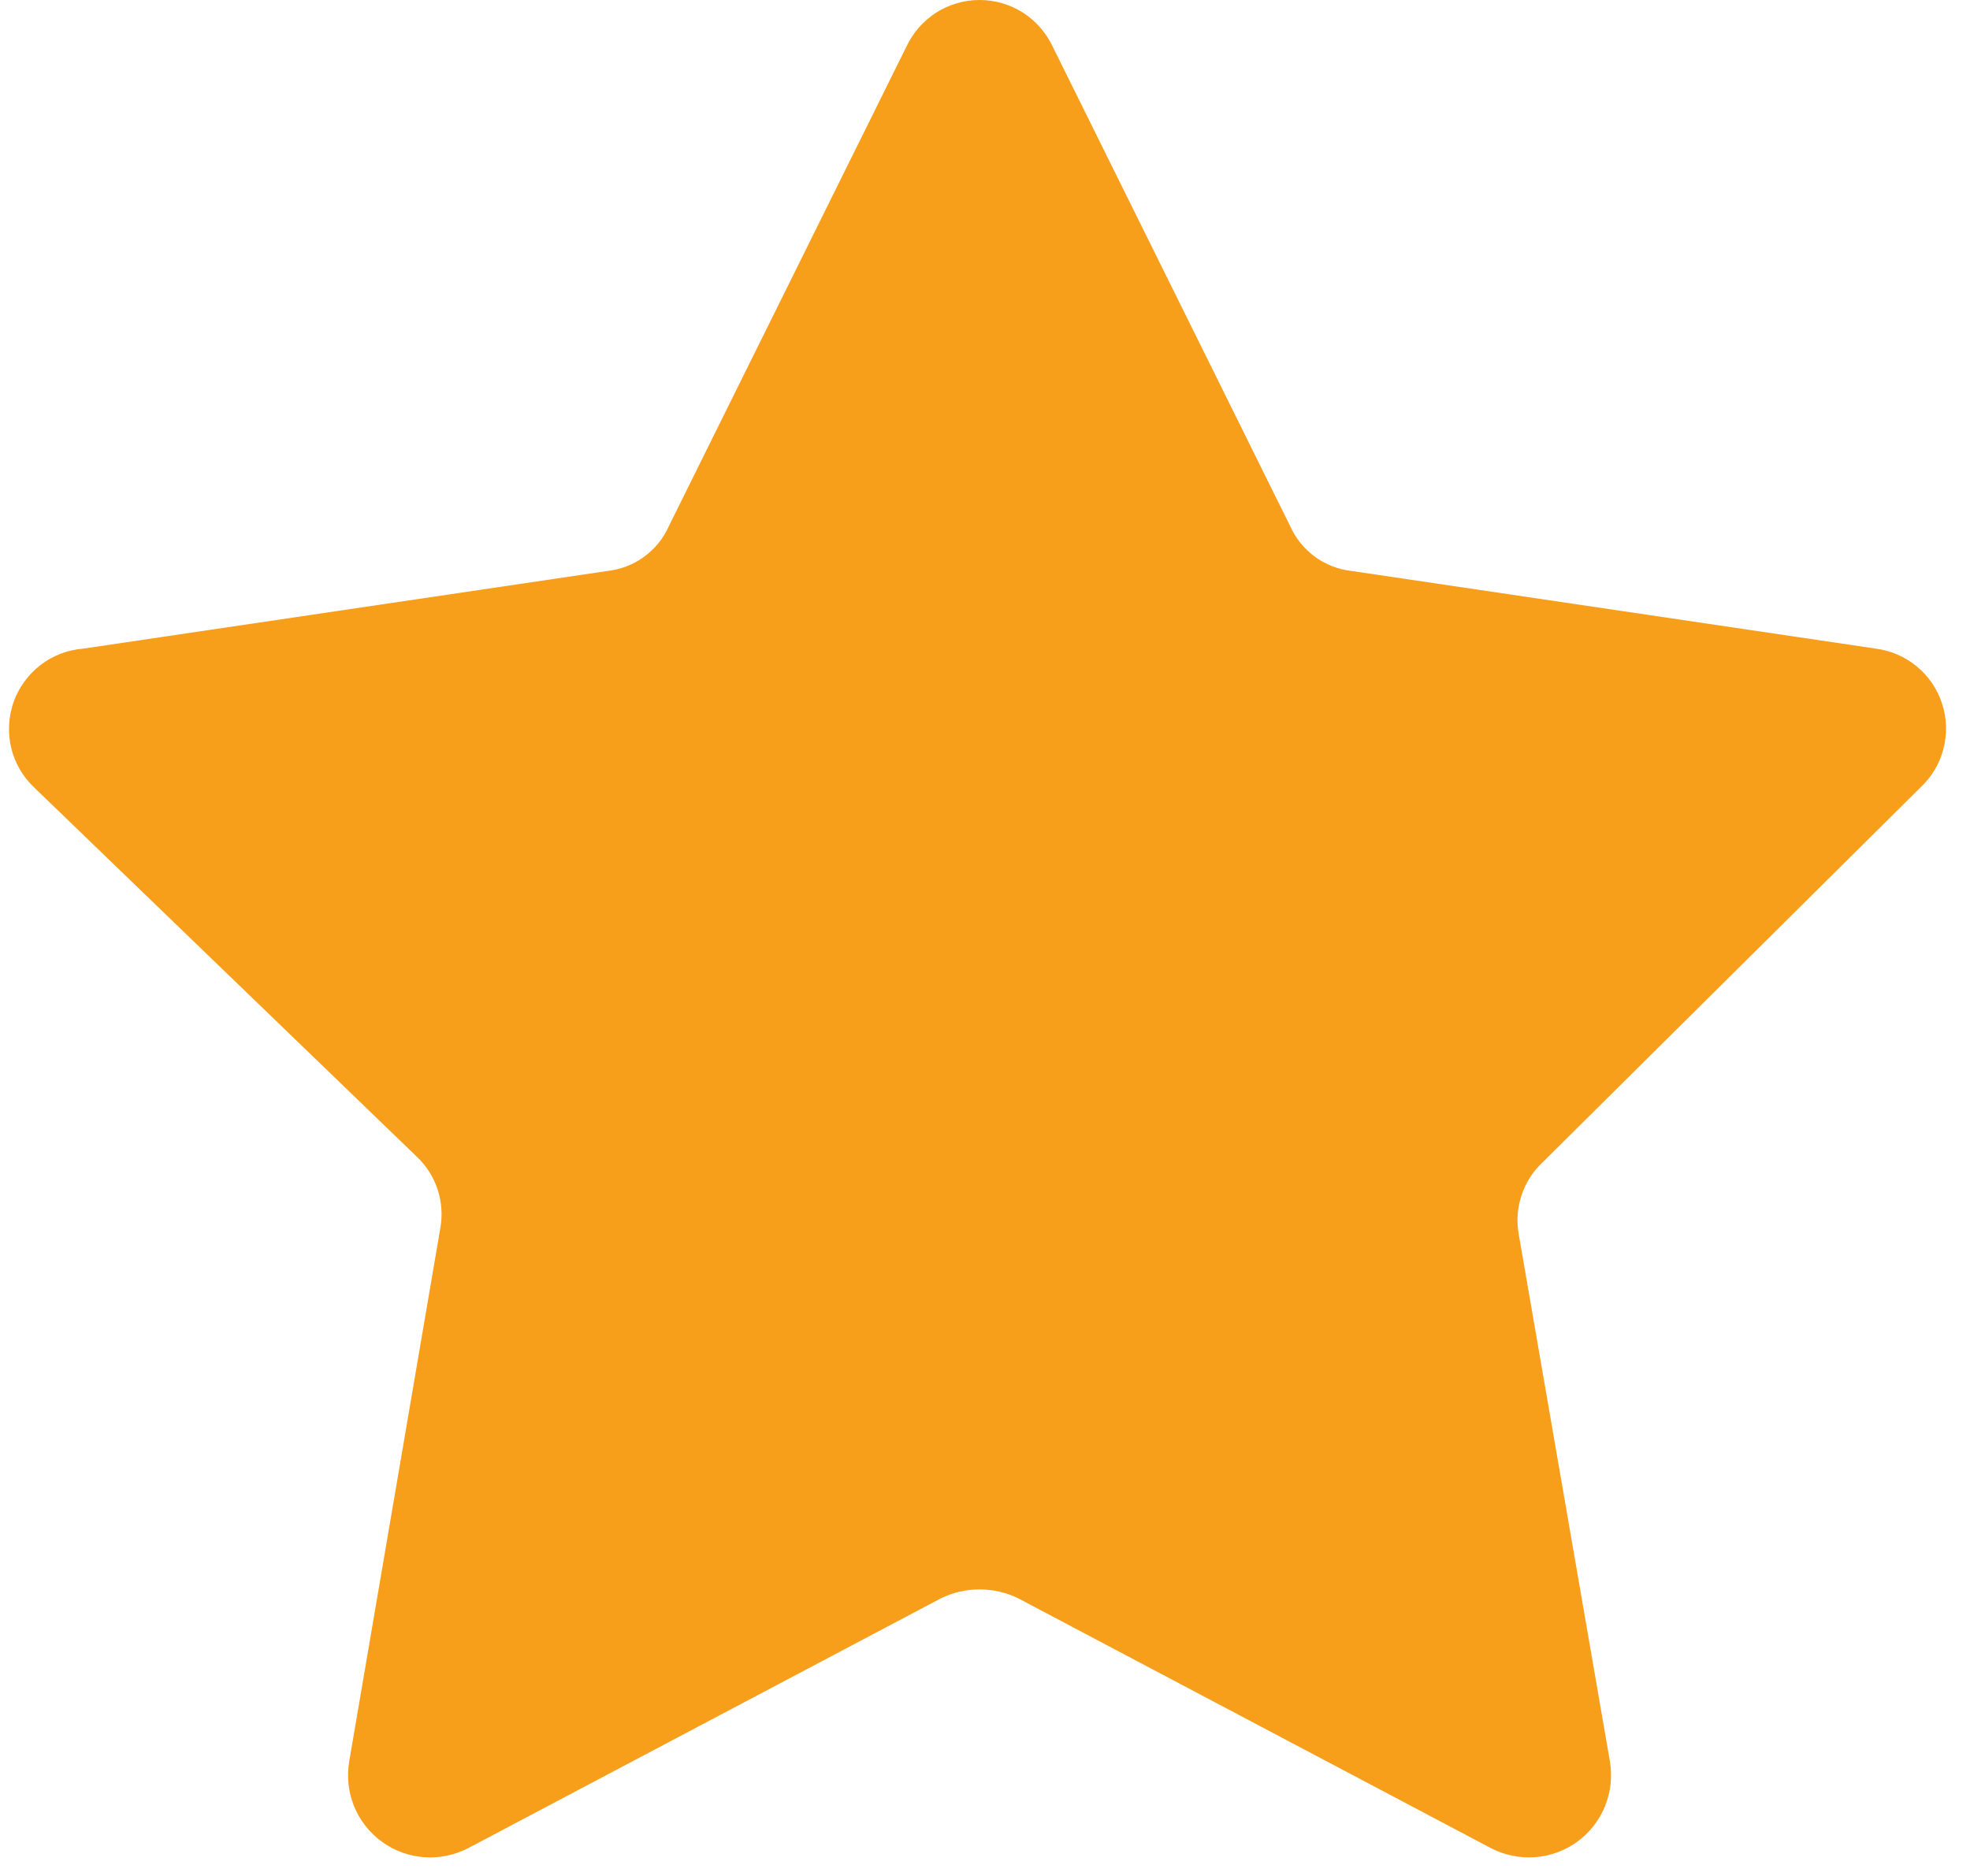 <svg width="21" height="20" viewBox="0 0 21 20" fill="none" xmlns="http://www.w3.org/2000/svg">
<path d="M11.222 0.498L13.753 5.609C13.811 5.739 13.902 5.851 14.016 5.935C14.131 6.019 14.265 6.071 14.406 6.087L19.995 6.915C20.157 6.936 20.309 7.002 20.434 7.106C20.56 7.21 20.653 7.348 20.703 7.504C20.753 7.659 20.758 7.825 20.717 7.983C20.677 8.141 20.591 8.284 20.472 8.395L16.444 12.392C16.341 12.488 16.264 12.608 16.22 12.742C16.175 12.875 16.165 13.018 16.189 13.156L17.161 18.776C17.189 18.938 17.171 19.104 17.109 19.256C17.048 19.408 16.945 19.539 16.812 19.636C16.679 19.732 16.522 19.789 16.359 19.8C16.195 19.811 16.032 19.777 15.887 19.7L10.856 17.041C10.727 16.977 10.585 16.945 10.442 16.945C10.298 16.945 10.157 16.977 10.028 17.041L4.997 19.7C4.852 19.777 4.688 19.811 4.525 19.8C4.361 19.789 4.204 19.732 4.072 19.636C3.939 19.539 3.836 19.408 3.774 19.256C3.713 19.104 3.695 18.938 3.723 18.776L4.694 13.092C4.719 12.954 4.708 12.811 4.664 12.678C4.619 12.544 4.542 12.424 4.439 12.328L0.364 8.395C0.243 8.281 0.158 8.134 0.119 7.972C0.081 7.811 0.09 7.641 0.145 7.484C0.201 7.328 0.301 7.191 0.433 7.089C0.565 6.988 0.723 6.928 0.889 6.915L6.477 6.087C6.618 6.071 6.753 6.019 6.867 5.935C6.982 5.851 7.073 5.739 7.13 5.609L9.662 0.498C9.731 0.35 9.841 0.224 9.979 0.135C10.117 0.047 10.278 0 10.442 0C10.606 0 10.766 0.047 10.905 0.135C11.043 0.224 11.153 0.35 11.222 0.498Z" fill="#F79E1B"/>
</svg>
